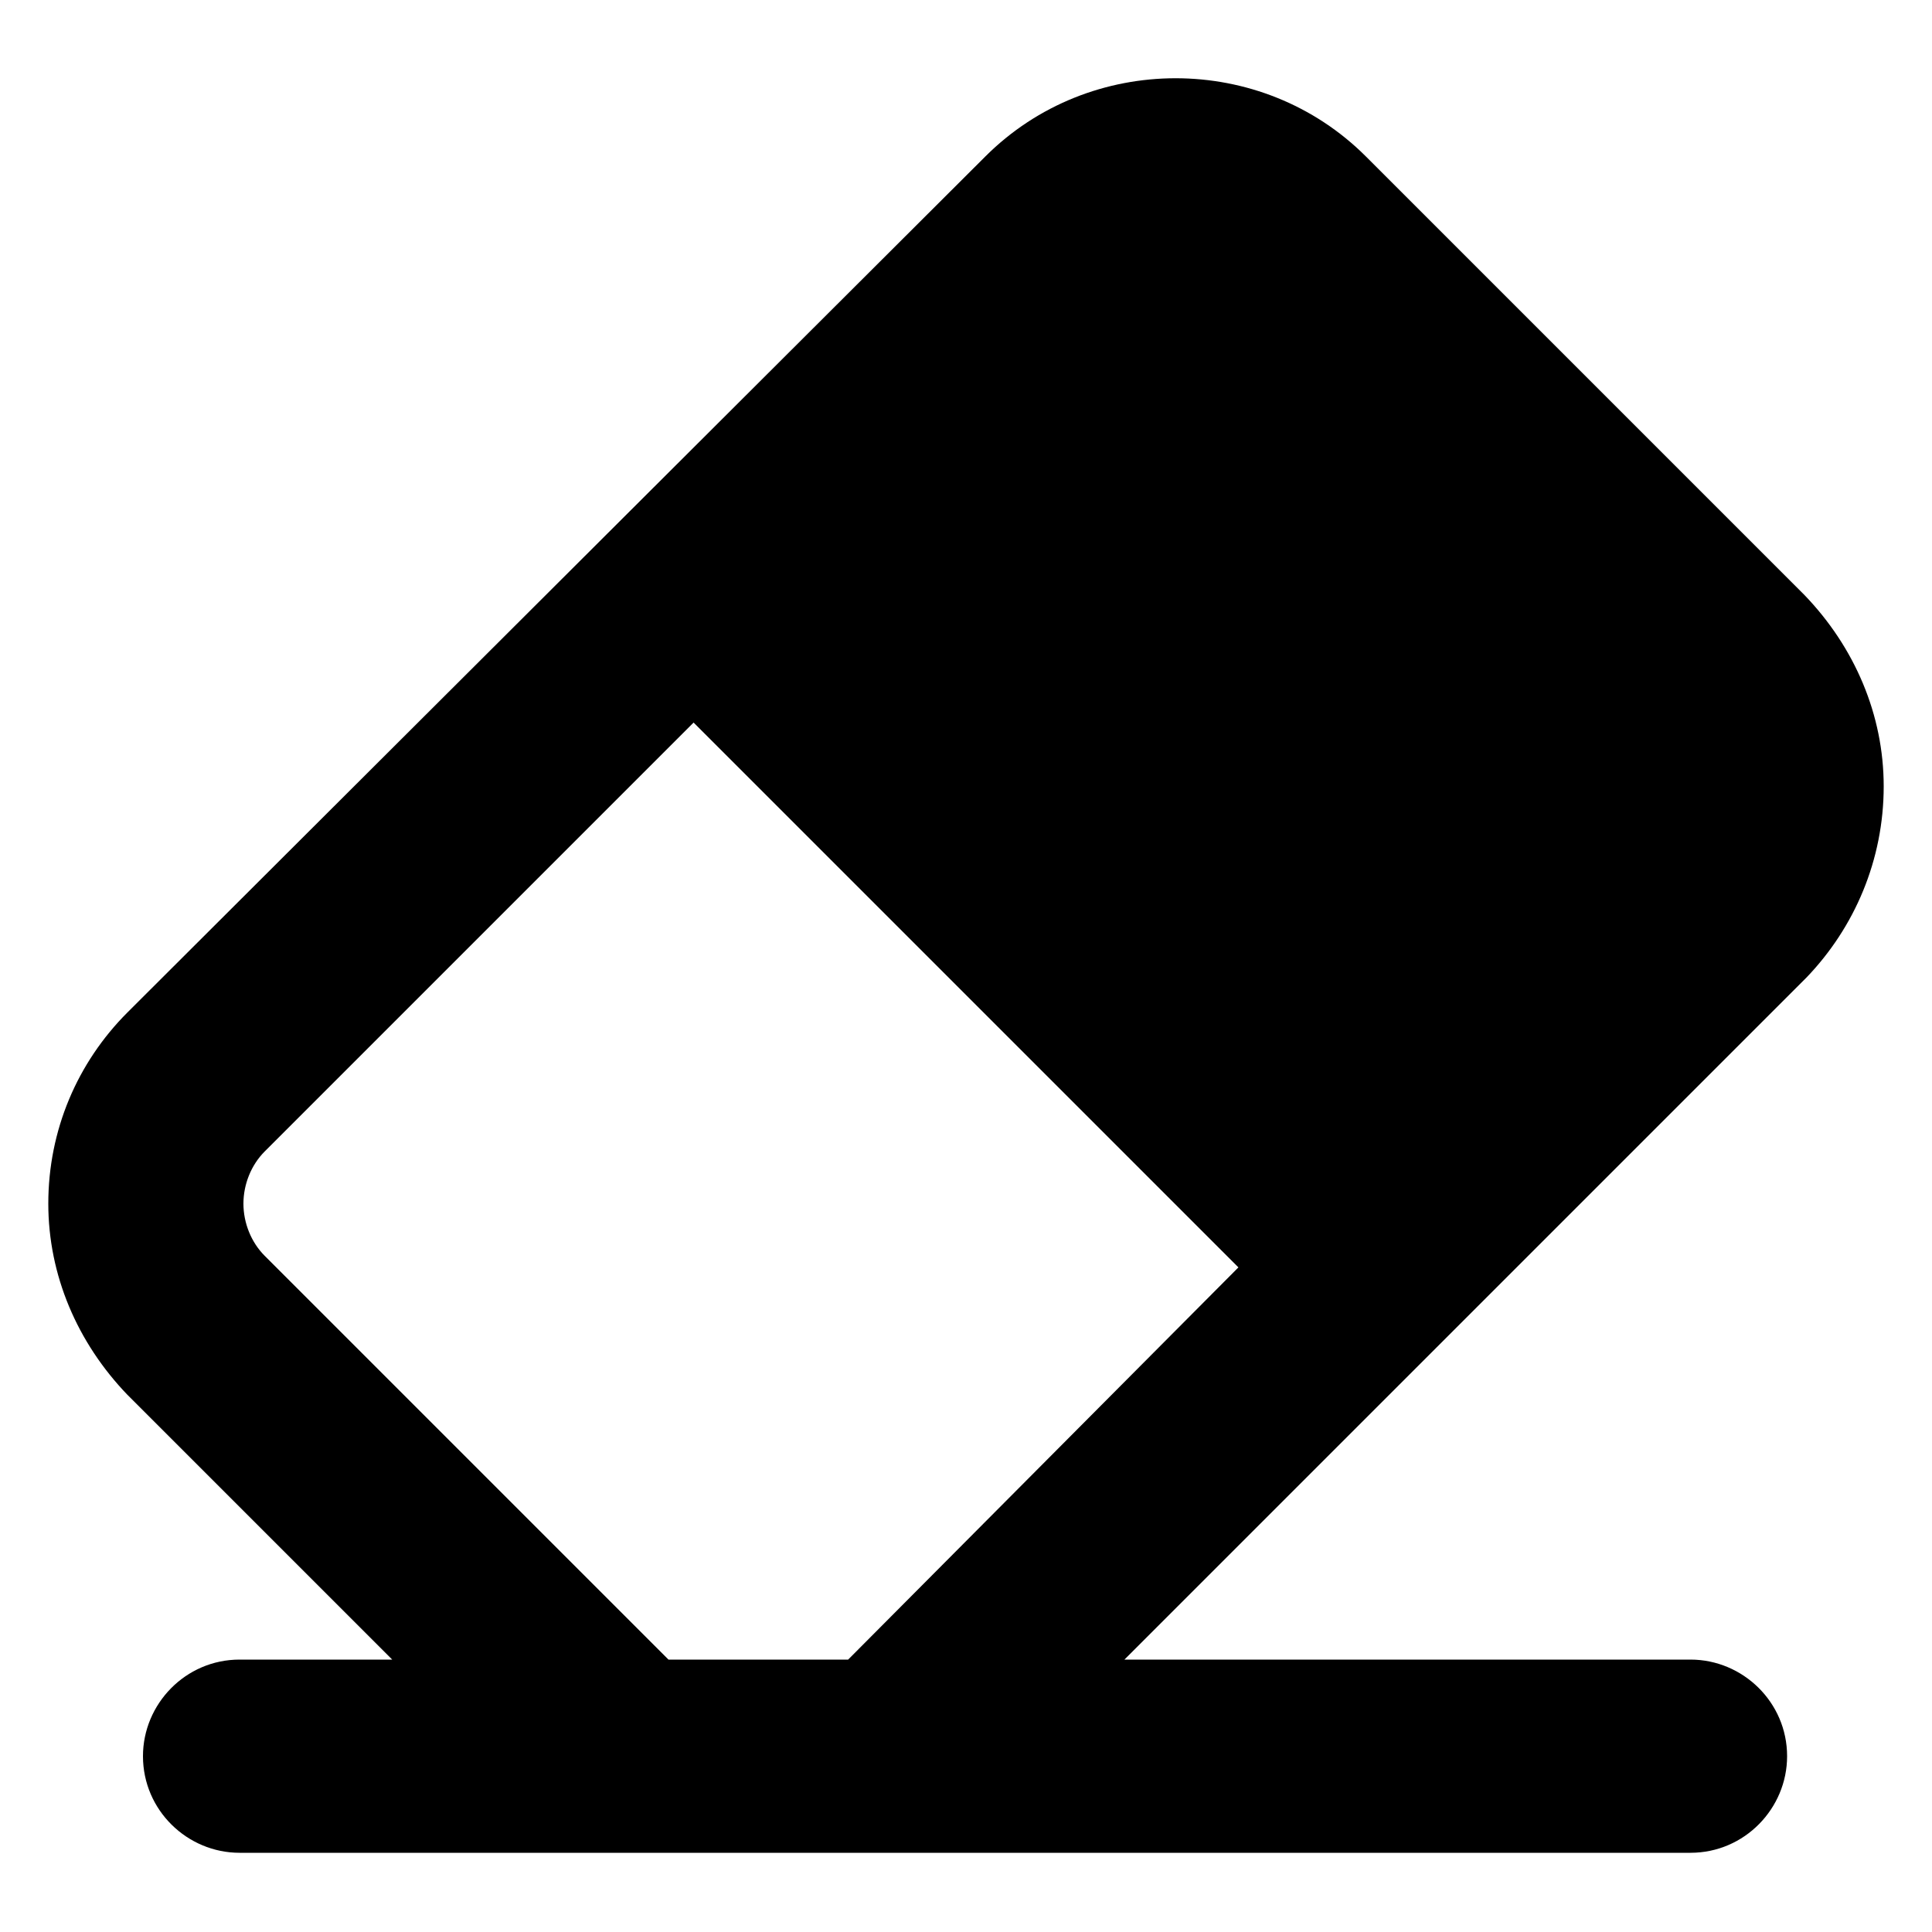 <svg xmlns="http://www.w3.org/2000/svg" x="0px" y="0px" viewBox="0 0 100 100">
    <g><path d="M5273.1,2400.1v-2c0-2.8-5-4-9.7-4s-9.7,1.3-9.7,4v2c0,1.8,0.7,3.6,2,4.9l5,4.9c0.3,0.3,0.4,0.6,0.4,1v6.4     c0,0.4,0.2,0.7,0.6,0.8l2.9,0.9c0.5,0.1,1-0.2,1-0.8v-7.2c0-0.4,0.2-0.7,0.4-1l5.1-5C5272.4,2403.7,5273.1,2401.9,5273.1,2400.1z      M5263.4,2400c-4.8,0-7.4-1.3-7.5-1.8v0c0.1-0.5,2.7-1.8,7.5-1.8c4.8,0,7.3,1.3,7.5,1.8C5270.7,2398.7,5268.2,2400,5263.4,2400z"/><path d="M5268.4,2410.3c-0.6,0-1,0.4-1,1c0,0.6,0.4,1,1,1h4.3c0.6,0,1-0.4,1-1c0-0.6-0.4-1-1-1H5268.4z"/><path d="M5272.7,2413.7h-4.3c-0.6,0-1,0.4-1,1c0,0.6,0.4,1,1,1h4.3c0.6,0,1-0.4,1-1C5273.7,2414.1,5273.3,2413.7,5272.7,2413.7z"/><path d="M5272.7,2417h-4.3c-0.6,0-1,0.4-1,1c0,0.6,0.4,1,1,1h4.3c0.6,0,1-0.4,1-1C5273.8,2417.4,5273.3,2417,5272.7,2417z"/></g><path d="M97.5,40.7c0-3.7-1.5-7.2-4.1-9.9L70.7,8.1c-5.4-5.4-14.3-5.4-19.7,0L6.6,52.4c-2.6,2.6-4.1,6.1-4.1,9.9    c0,3.7,1.5,7.2,4.1,9.9l13.7,13.7h-7.9c-2.8,0-5,2.3-5,5c0,2.8,2.3,5,5,5h75.1c2.8,0,5-2.3,5-5c0-2.8-2.3-5-5-5H58.2l35.3-35.3    C96,48,97.5,44.5,97.5,40.7z M34.6,85.9L13.7,65c-0.7-0.7-1.1-1.7-1.1-2.7c0-1,0.4-2,1.1-2.7l22.2-22.2l28.2,28.2L43.9,85.9H34.6z"/>
</svg>